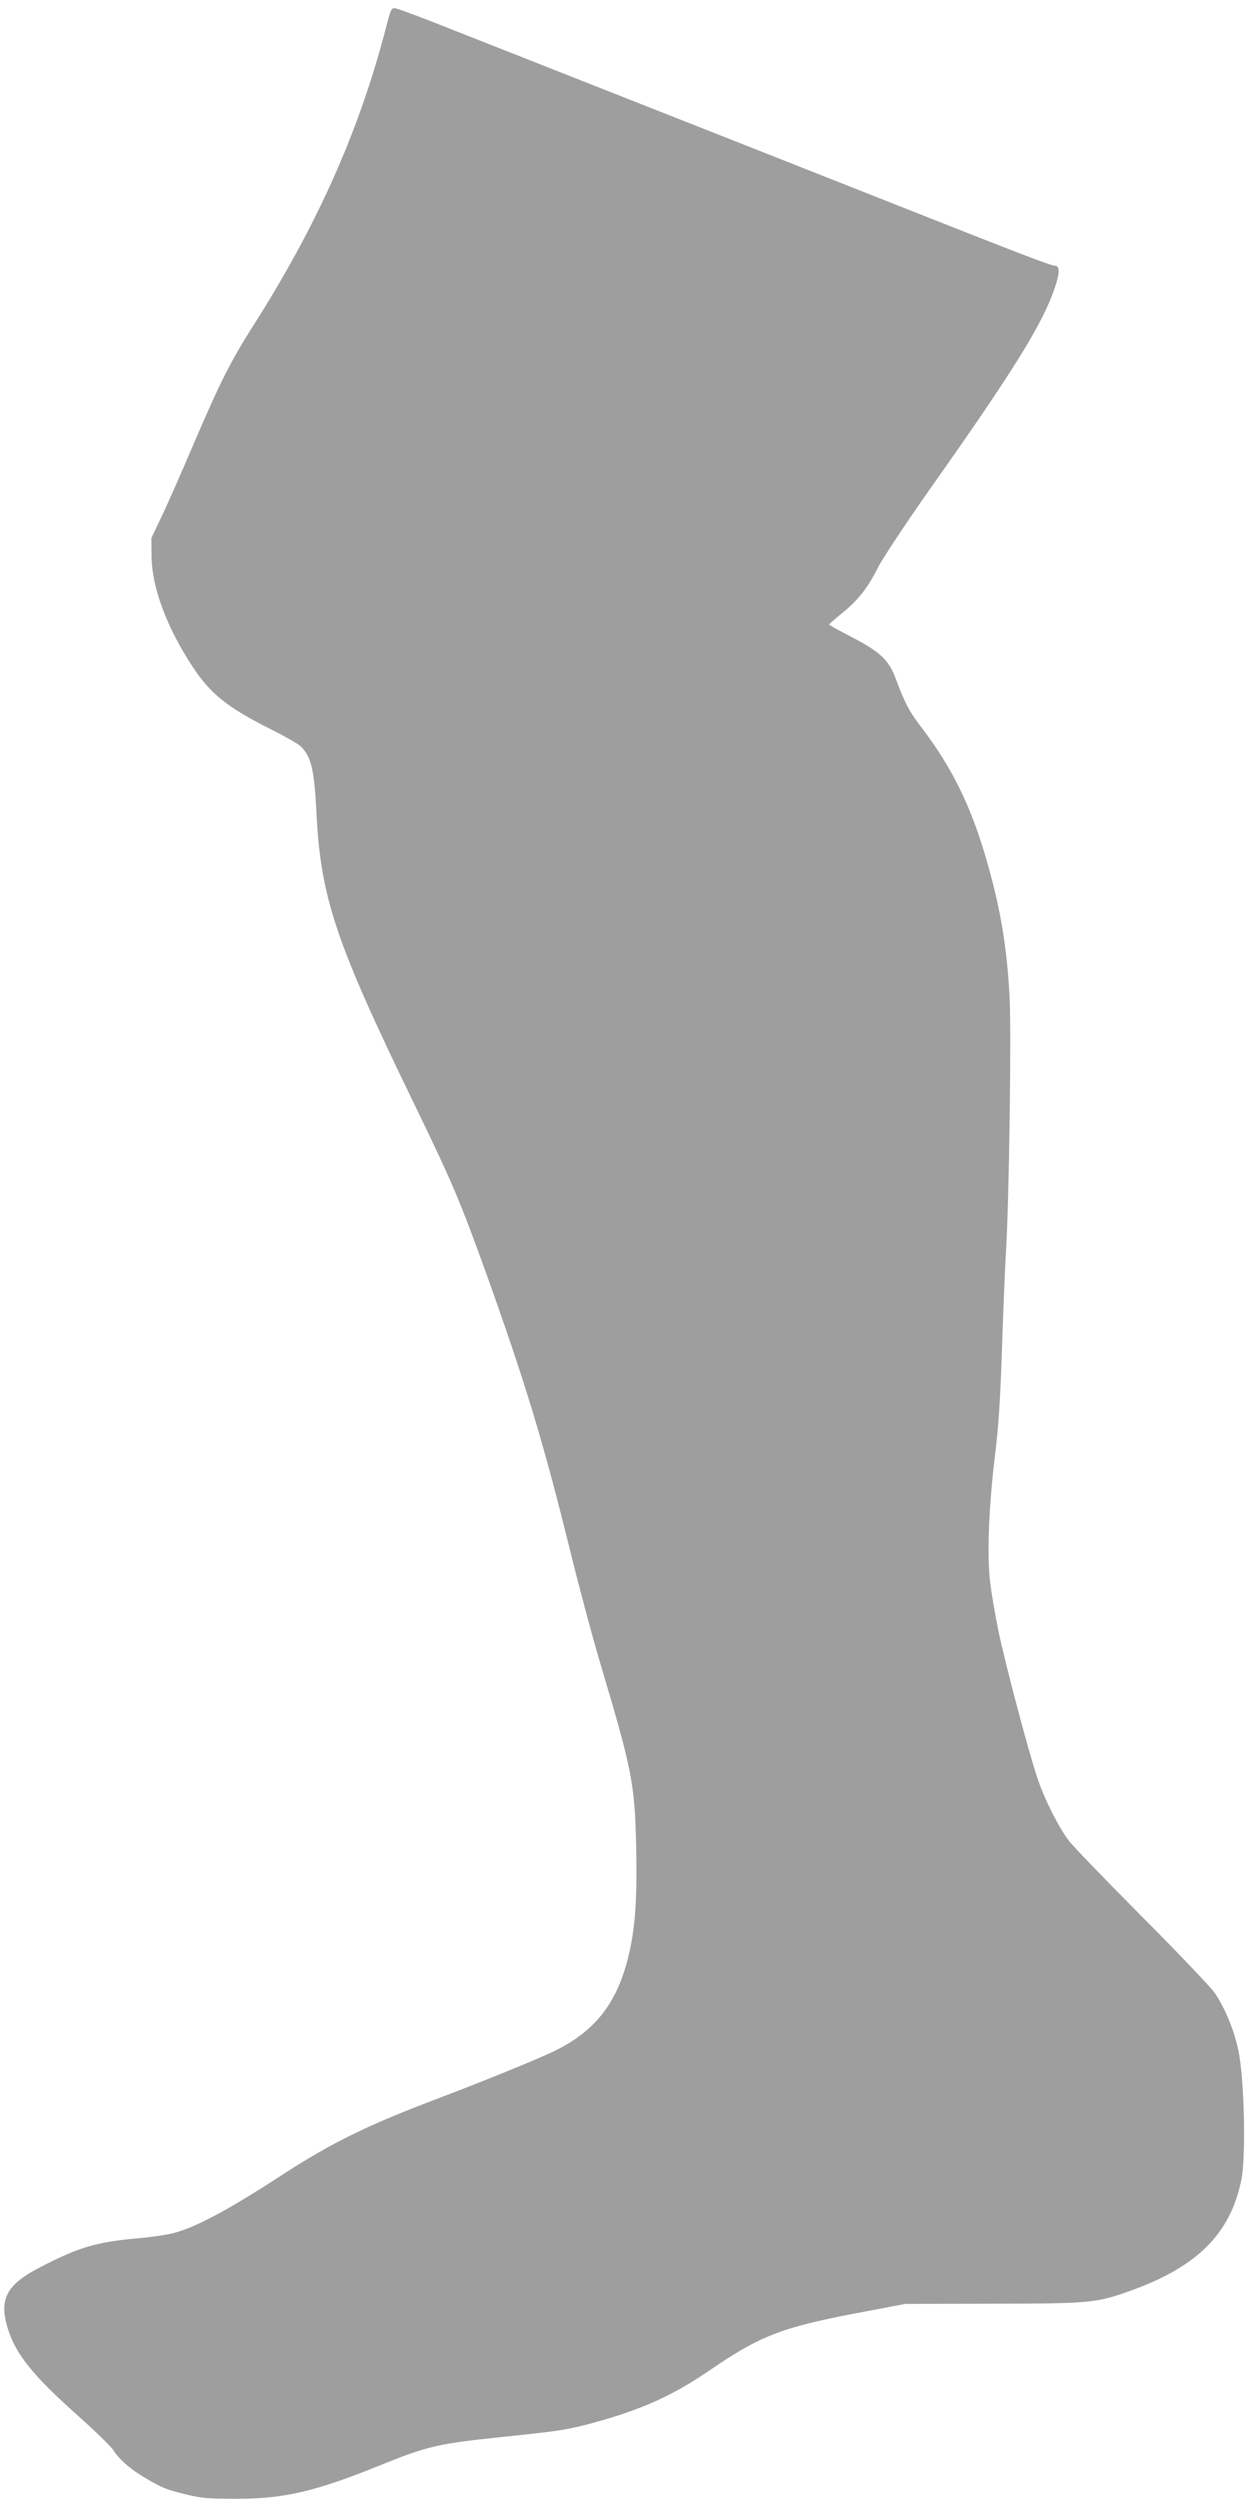 <?xml version="1.0" standalone="no"?>
<!DOCTYPE svg PUBLIC "-//W3C//DTD SVG 20010904//EN"
 "http://www.w3.org/TR/2001/REC-SVG-20010904/DTD/svg10.dtd">
<svg version="1.0" xmlns="http://www.w3.org/2000/svg"
 width="640pt" height="1280pt" viewBox="0 0 640 1280"
 preserveAspectRatio="xMidYMid meet">
<g transform="translate(0,1280) scale(0.1,-0.1)"
fill="#9e9e9e" stroke="none">
<path d="M1971 12638 c-138 -522 -350 -996 -676 -1508 -115 -181 -169 -289
-302 -599 -57 -135 -130 -300 -161 -366 l-57 -120 1 -95 c2 -159 78 -363 211
-565 91 -138 177 -207 398 -318 72 -36 140 -75 152 -86 56 -53 72 -118 83
-339 22 -440 97 -663 502 -1497 195 -402 234 -494 371 -875 197 -550 291 -862
422 -1393 46 -188 117 -454 158 -592 163 -546 177 -617 184 -936 6 -279 -5
-428 -42 -576 -58 -230 -168 -371 -370 -471 -80 -40 -369 -158 -605 -247 -359
-136 -541 -226 -784 -383 -285 -186 -453 -276 -570 -306 -31 -8 -111 -20 -179
-26 -214 -19 -302 -45 -501 -148 -173 -89 -213 -164 -166 -314 40 -131 130
-243 361 -448 87 -78 167 -156 178 -173 28 -46 87 -98 156 -139 94 -56 114
-64 215 -89 81 -20 120 -23 265 -23 243 1 400 38 727 170 252 102 297 112 650
149 271 28 311 34 445 70 248 68 409 140 598 270 265 181 371 221 800 301
l200 38 455 1 c505 1 525 3 719 74 328 122 492 290 547 561 24 122 15 522 -16
664 -23 106 -67 213 -121 293 -18 26 -184 201 -370 388 -186 187 -356 363
-377 391 -53 71 -124 211 -160 319 -45 132 -168 597 -202 764 -16 80 -35 191
-41 245 -16 137 -6 386 25 641 19 153 28 300 36 545 6 184 15 405 20 490 16
234 29 1135 19 1316 -13 252 -46 450 -116 694 -79 277 -176 476 -331 680 -66
86 -89 129 -136 256 -35 95 -83 139 -227 213 -62 32 -114 61 -114 63 0 3 28
27 62 55 84 67 135 131 187 235 24 48 145 230 268 405 427 604 576 845 637
1025 28 81 28 118 1 118 -21 0 -167 56 -960 370 -423 167 -756 299 -1490 588
-195 77 -476 188 -624 246 -147 59 -281 109 -296 112 -27 6 -27 6 -59 -118z"/>
</g>
</svg>
